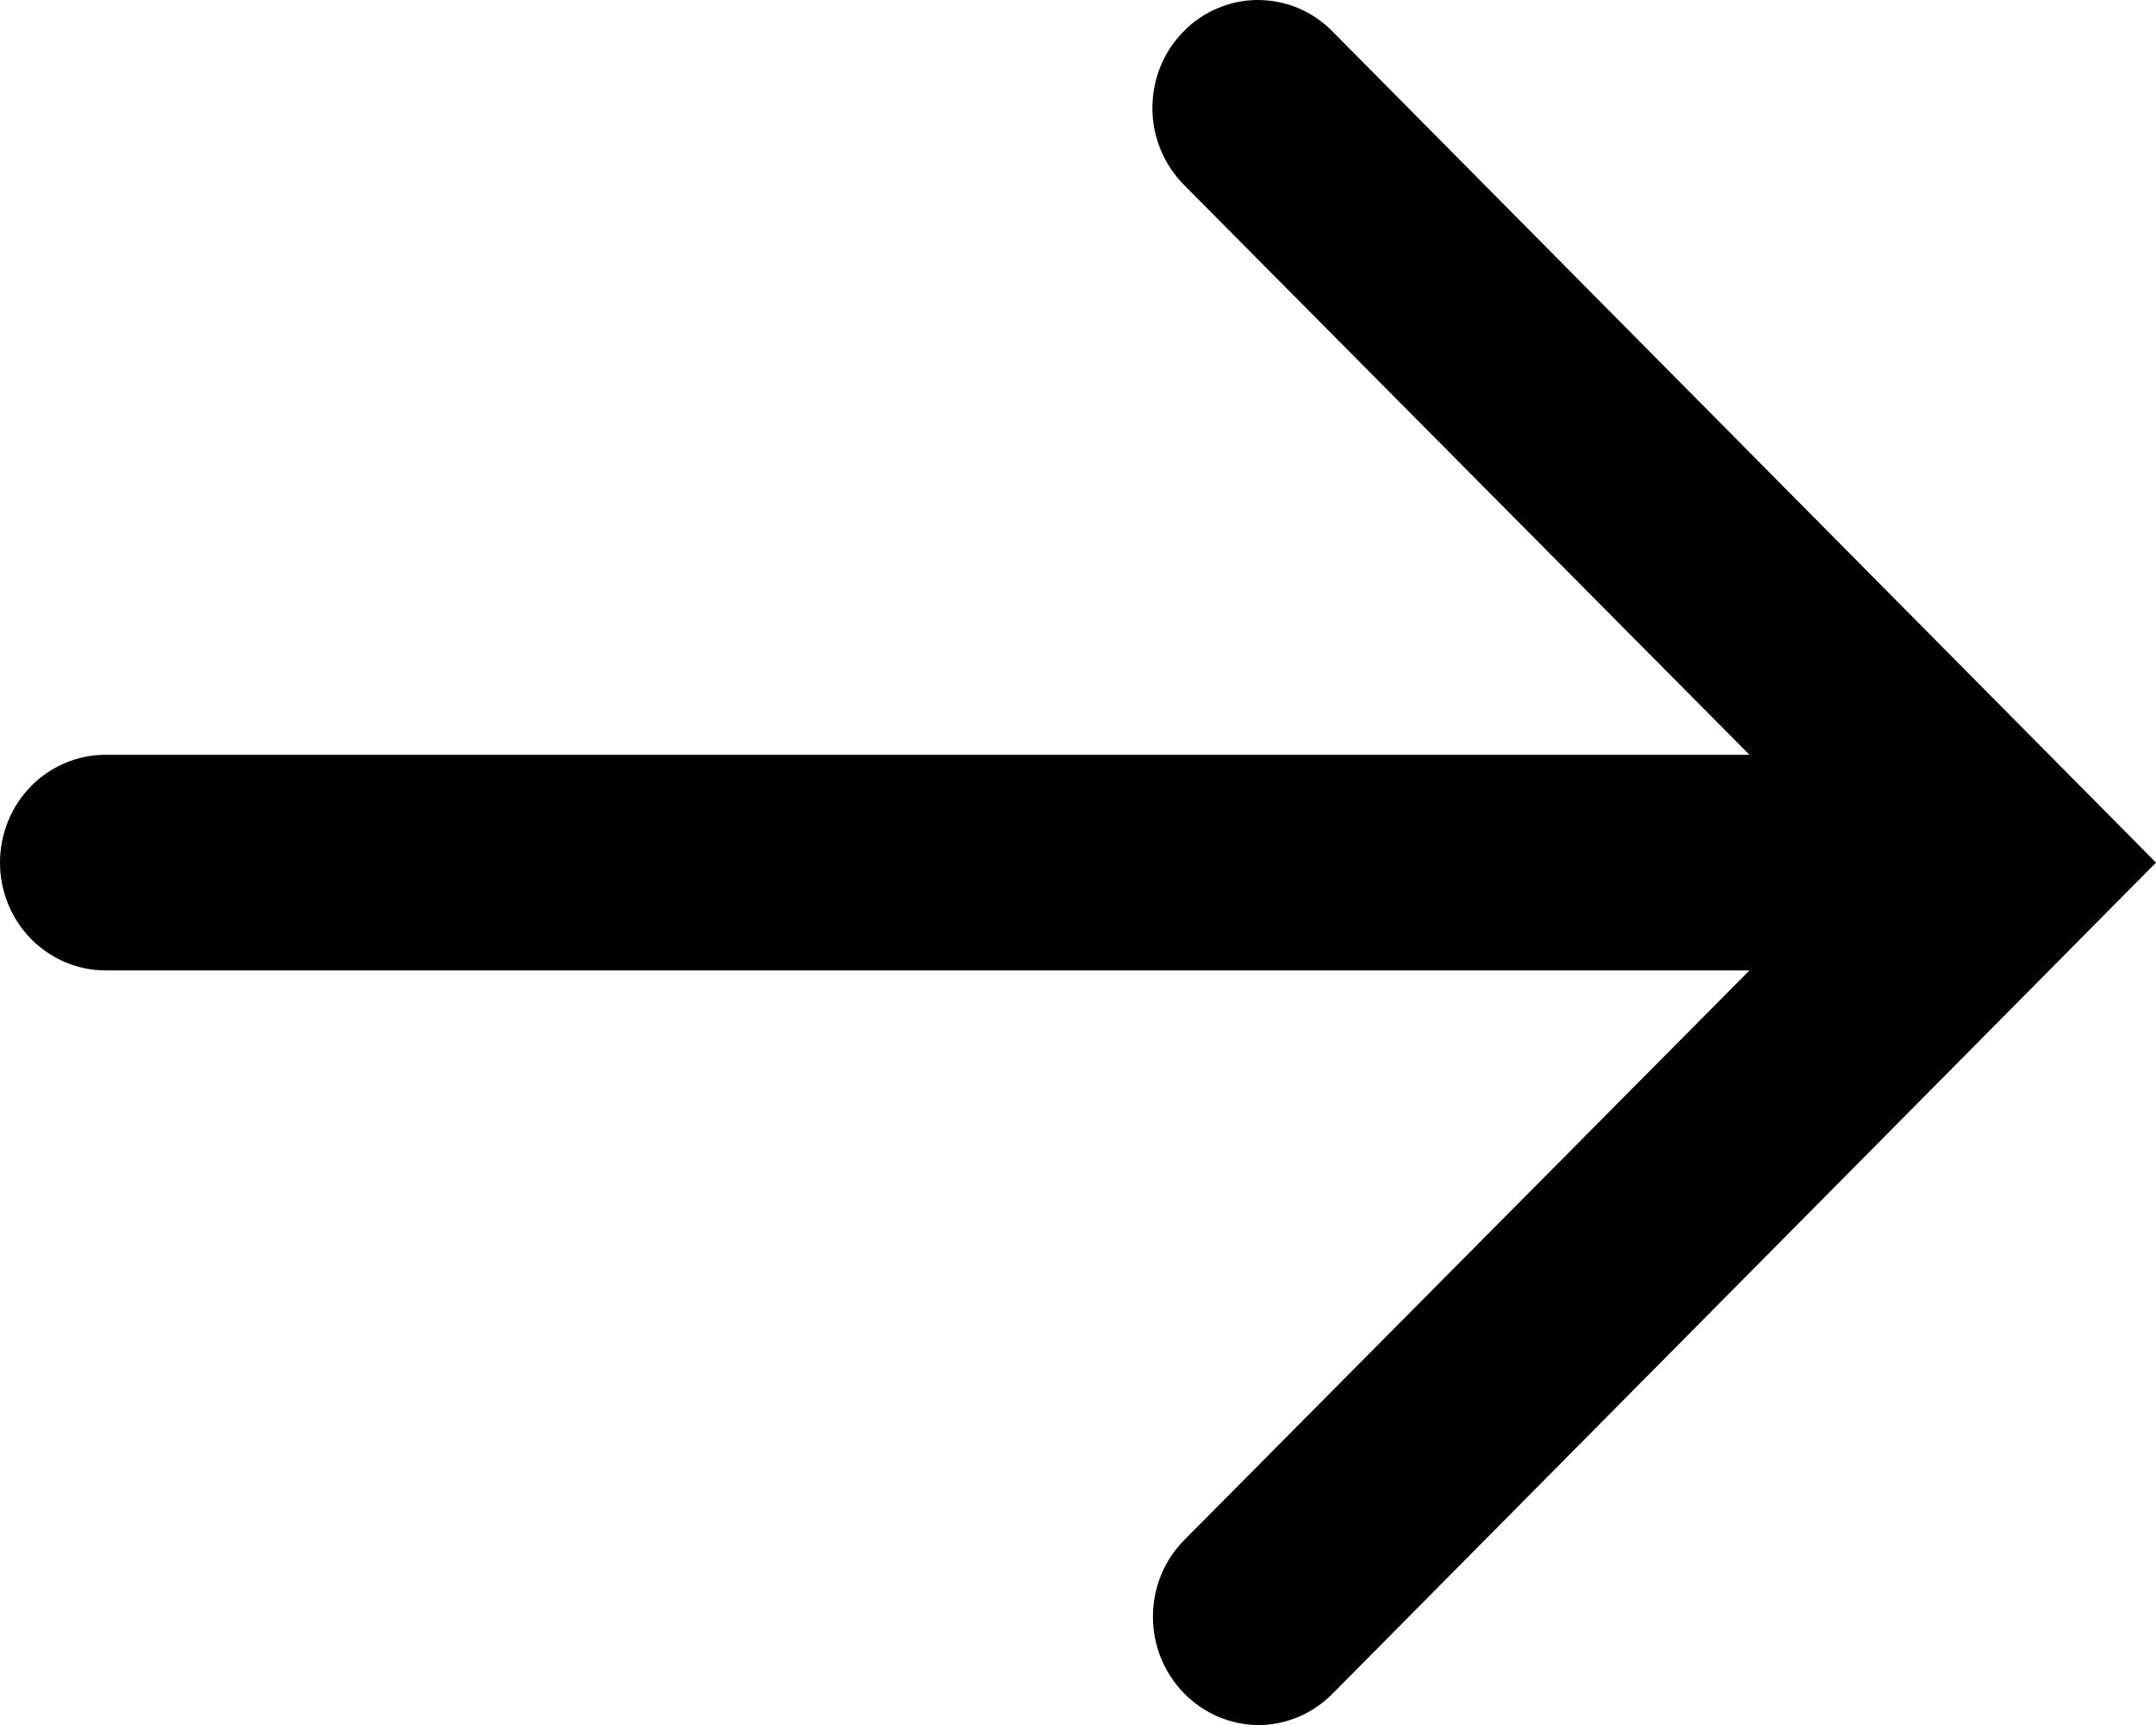 <?xml version="1.0" encoding="utf-8"?>
<svg xmlns="http://www.w3.org/2000/svg" fill="none" height="100%" overflow="visible" preserveAspectRatio="none" style="display: block;" viewBox="0 0 20 16" width="100%">
<g id="icons">
<path d="M12.36 0.291C12.269 0.198 12.161 0.125 12.042 0.075C11.923 0.025 11.795 -0 11.666 6.24712e-06C11.538 0 11.41 0.027 11.292 0.078C11.173 0.128 11.065 0.202 10.975 0.296C10.884 0.389 10.812 0.499 10.763 0.621C10.714 0.743 10.69 0.873 10.69 1.004C10.69 1.135 10.716 1.266 10.766 1.387C10.816 1.508 10.888 1.618 10.979 1.711L16.229 7.001H0.979C0.72 7.001 0.471 7.106 0.287 7.293C0.103 7.481 0 7.735 0 8.001C0 8.266 0.103 8.52 0.287 8.708C0.471 8.895 0.72 9.001 0.979 9.001H16.229L10.979 14.291C10.797 14.478 10.695 14.731 10.695 14.996C10.695 15.26 10.797 15.513 10.979 15.701C11.07 15.795 11.178 15.87 11.298 15.922C11.417 15.973 11.545 16 11.675 16.001C11.932 15.999 12.178 15.895 12.36 15.711L20 8.001L12.36 0.291Z" fill="black" id="Vector"/>
</g>
</svg>
